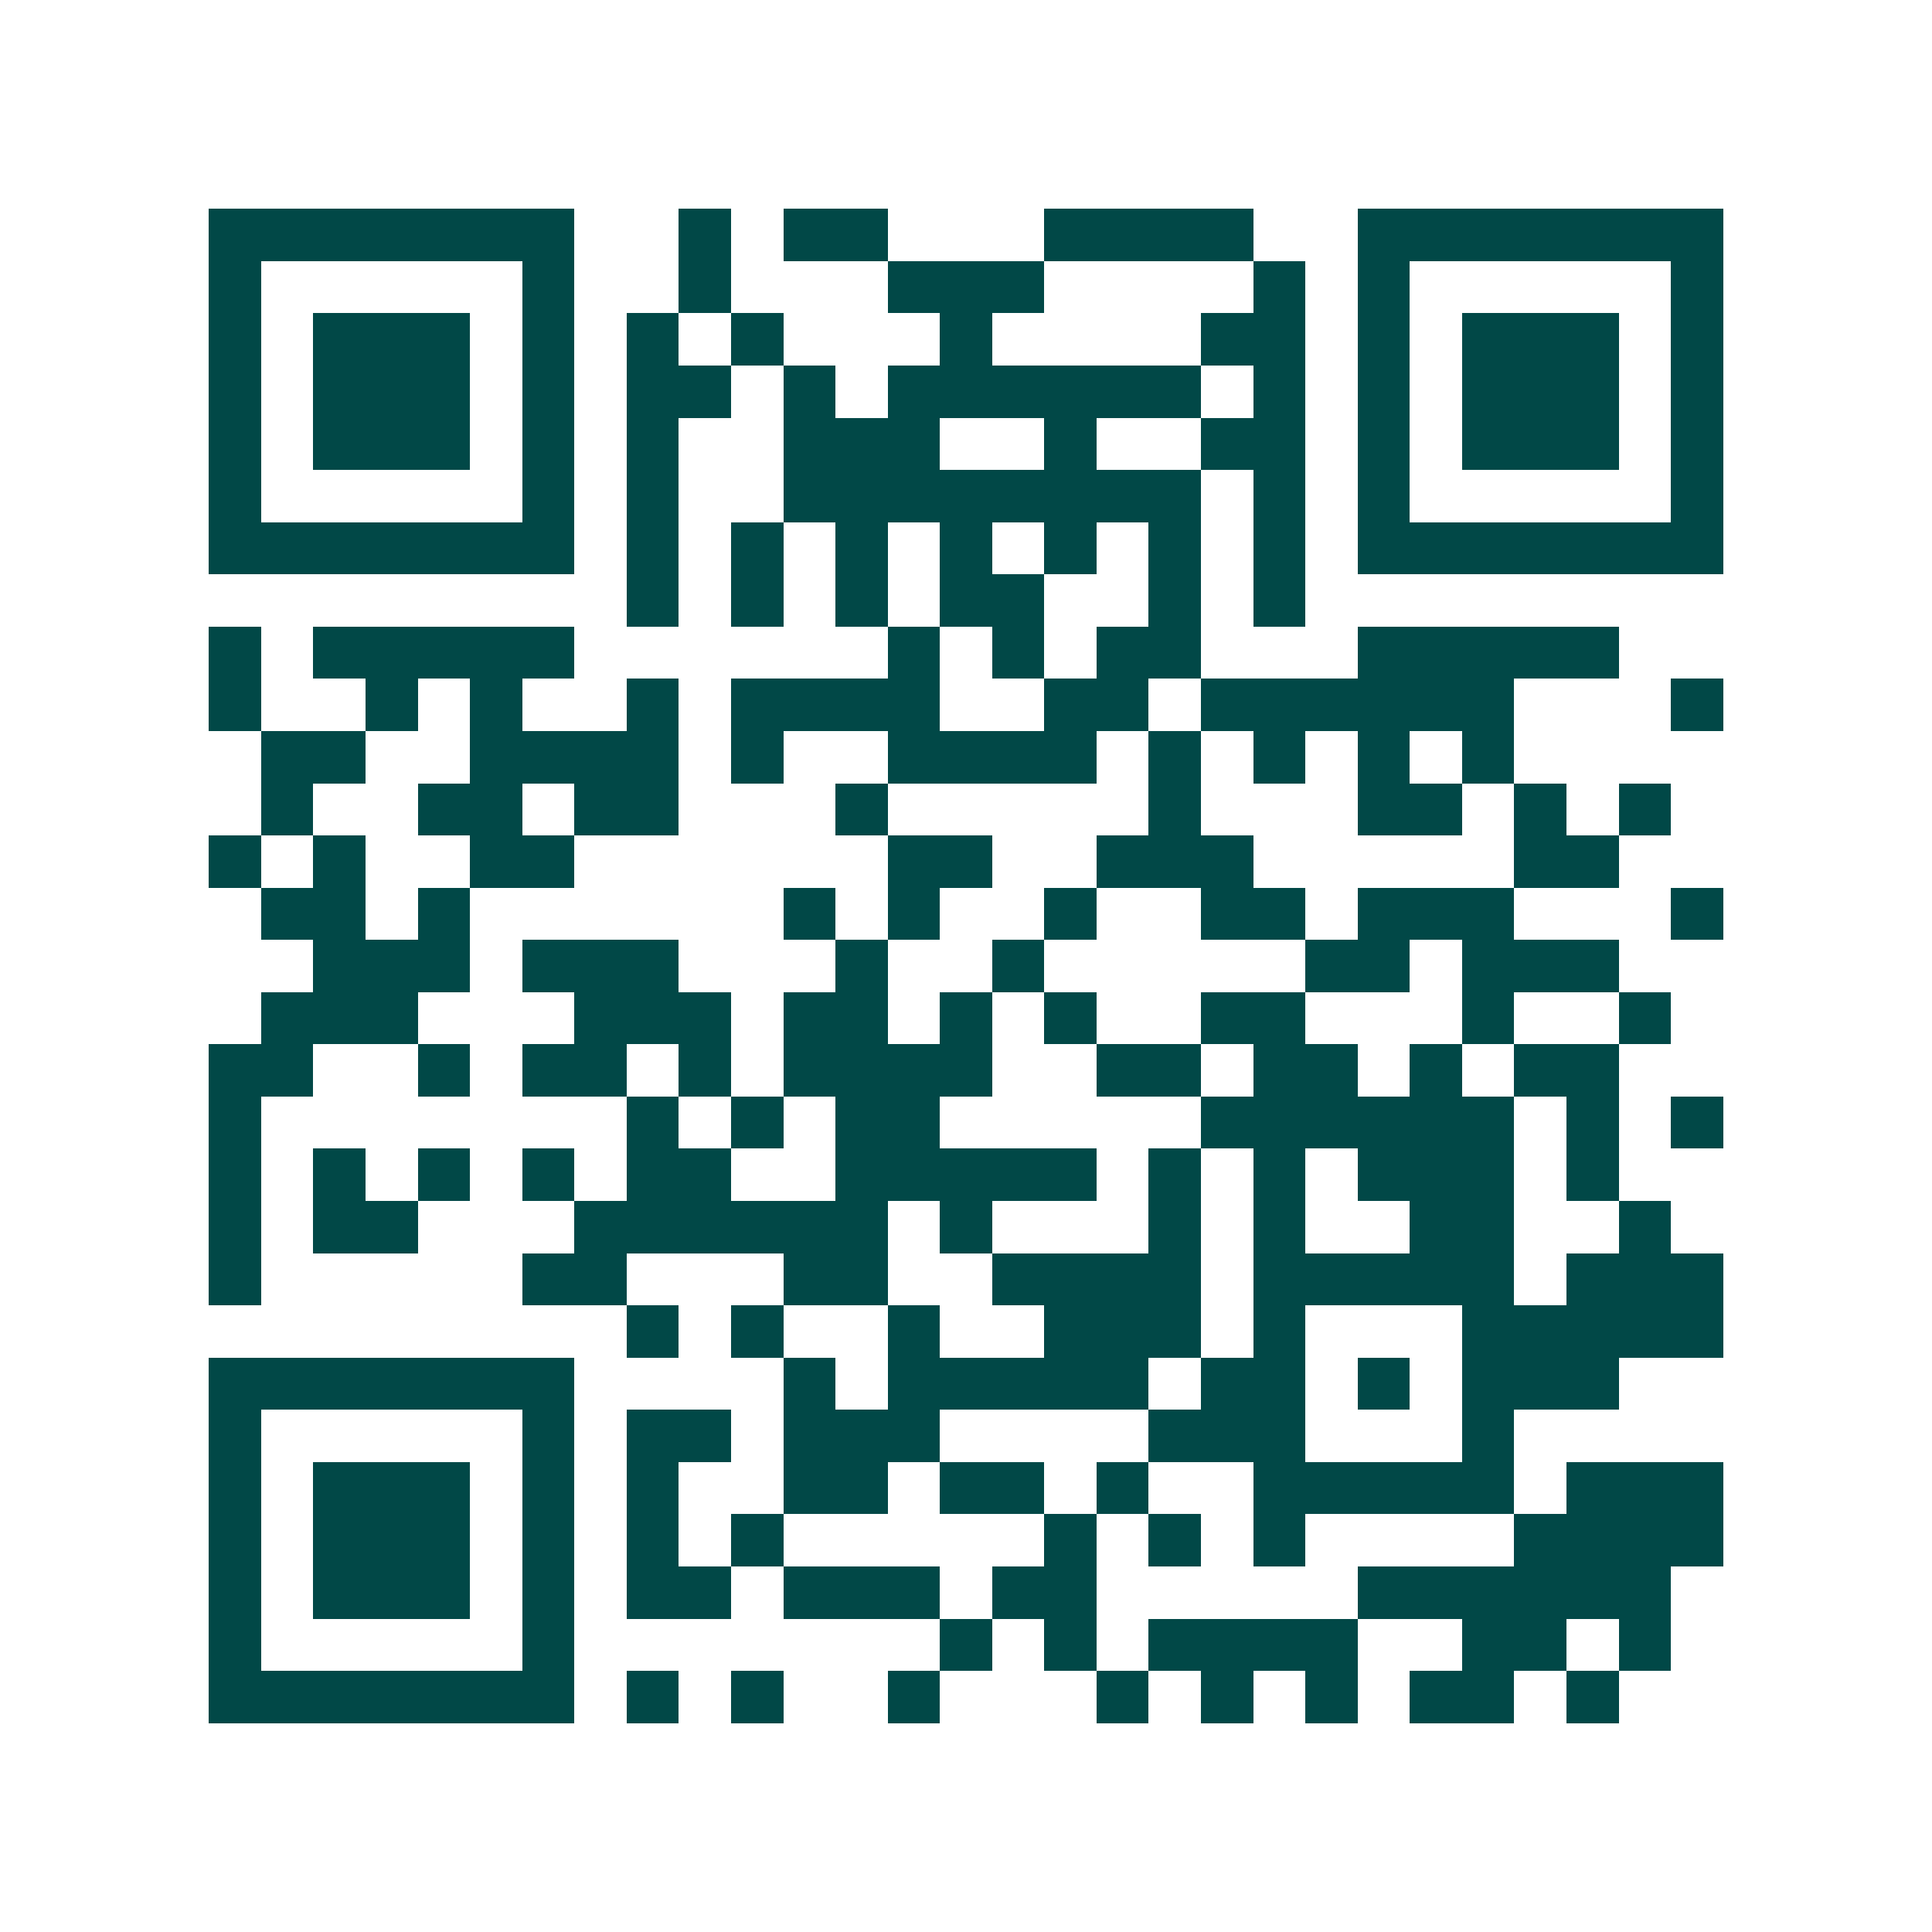 <svg xmlns="http://www.w3.org/2000/svg" width="200" height="200" viewBox="0 0 37 37" shape-rendering="crispEdges"><path fill="#ffffff" d="M0 0h37v37H0z"/><path stroke="#014847" d="M4 4.5h7m2 0h1m1 0h2m3 0h4m2 0h7M4 5.5h1m5 0h1m2 0h1m3 0h3m4 0h1m1 0h1m5 0h1M4 6.5h1m1 0h3m1 0h1m1 0h1m1 0h1m3 0h1m4 0h2m1 0h1m1 0h3m1 0h1M4 7.5h1m1 0h3m1 0h1m1 0h2m1 0h1m1 0h6m1 0h1m1 0h1m1 0h3m1 0h1M4 8.5h1m1 0h3m1 0h1m1 0h1m2 0h3m2 0h1m2 0h2m1 0h1m1 0h3m1 0h1M4 9.5h1m5 0h1m1 0h1m2 0h8m1 0h1m1 0h1m5 0h1M4 10.5h7m1 0h1m1 0h1m1 0h1m1 0h1m1 0h1m1 0h1m1 0h1m1 0h7M12 11.5h1m1 0h1m1 0h1m1 0h2m2 0h1m1 0h1M4 12.5h1m1 0h5m6 0h1m1 0h1m1 0h2m3 0h5M4 13.5h1m2 0h1m1 0h1m2 0h1m1 0h4m2 0h2m1 0h6m3 0h1M5 14.5h2m2 0h4m1 0h1m2 0h4m1 0h1m1 0h1m1 0h1m1 0h1M5 15.5h1m2 0h2m1 0h2m3 0h1m5 0h1m3 0h2m1 0h1m1 0h1M4 16.5h1m1 0h1m2 0h2m6 0h2m2 0h3m5 0h2M5 17.5h2m1 0h1m6 0h1m1 0h1m2 0h1m2 0h2m1 0h3m3 0h1M6 18.5h3m1 0h3m3 0h1m2 0h1m5 0h2m1 0h3M5 19.5h3m3 0h3m1 0h2m1 0h1m1 0h1m2 0h2m3 0h1m2 0h1M4 20.5h2m2 0h1m1 0h2m1 0h1m1 0h4m2 0h2m1 0h2m1 0h1m1 0h2M4 21.5h1m7 0h1m1 0h1m1 0h2m5 0h6m1 0h1m1 0h1M4 22.5h1m1 0h1m1 0h1m1 0h1m1 0h2m2 0h5m1 0h1m1 0h1m1 0h3m1 0h1M4 23.5h1m1 0h2m3 0h6m1 0h1m3 0h1m1 0h1m2 0h2m2 0h1M4 24.5h1m5 0h2m3 0h2m2 0h4m1 0h5m1 0h3M12 25.5h1m1 0h1m2 0h1m2 0h3m1 0h1m3 0h5M4 26.5h7m4 0h1m1 0h5m1 0h2m1 0h1m1 0h3M4 27.5h1m5 0h1m1 0h2m1 0h3m4 0h3m3 0h1M4 28.5h1m1 0h3m1 0h1m1 0h1m2 0h2m1 0h2m1 0h1m2 0h5m1 0h3M4 29.5h1m1 0h3m1 0h1m1 0h1m1 0h1m5 0h1m1 0h1m1 0h1m4 0h4M4 30.5h1m1 0h3m1 0h1m1 0h2m1 0h3m1 0h2m5 0h6M4 31.5h1m5 0h1m7 0h1m1 0h1m1 0h4m2 0h2m1 0h1M4 32.5h7m1 0h1m1 0h1m2 0h1m3 0h1m1 0h1m1 0h1m1 0h2m1 0h1"/></svg>
